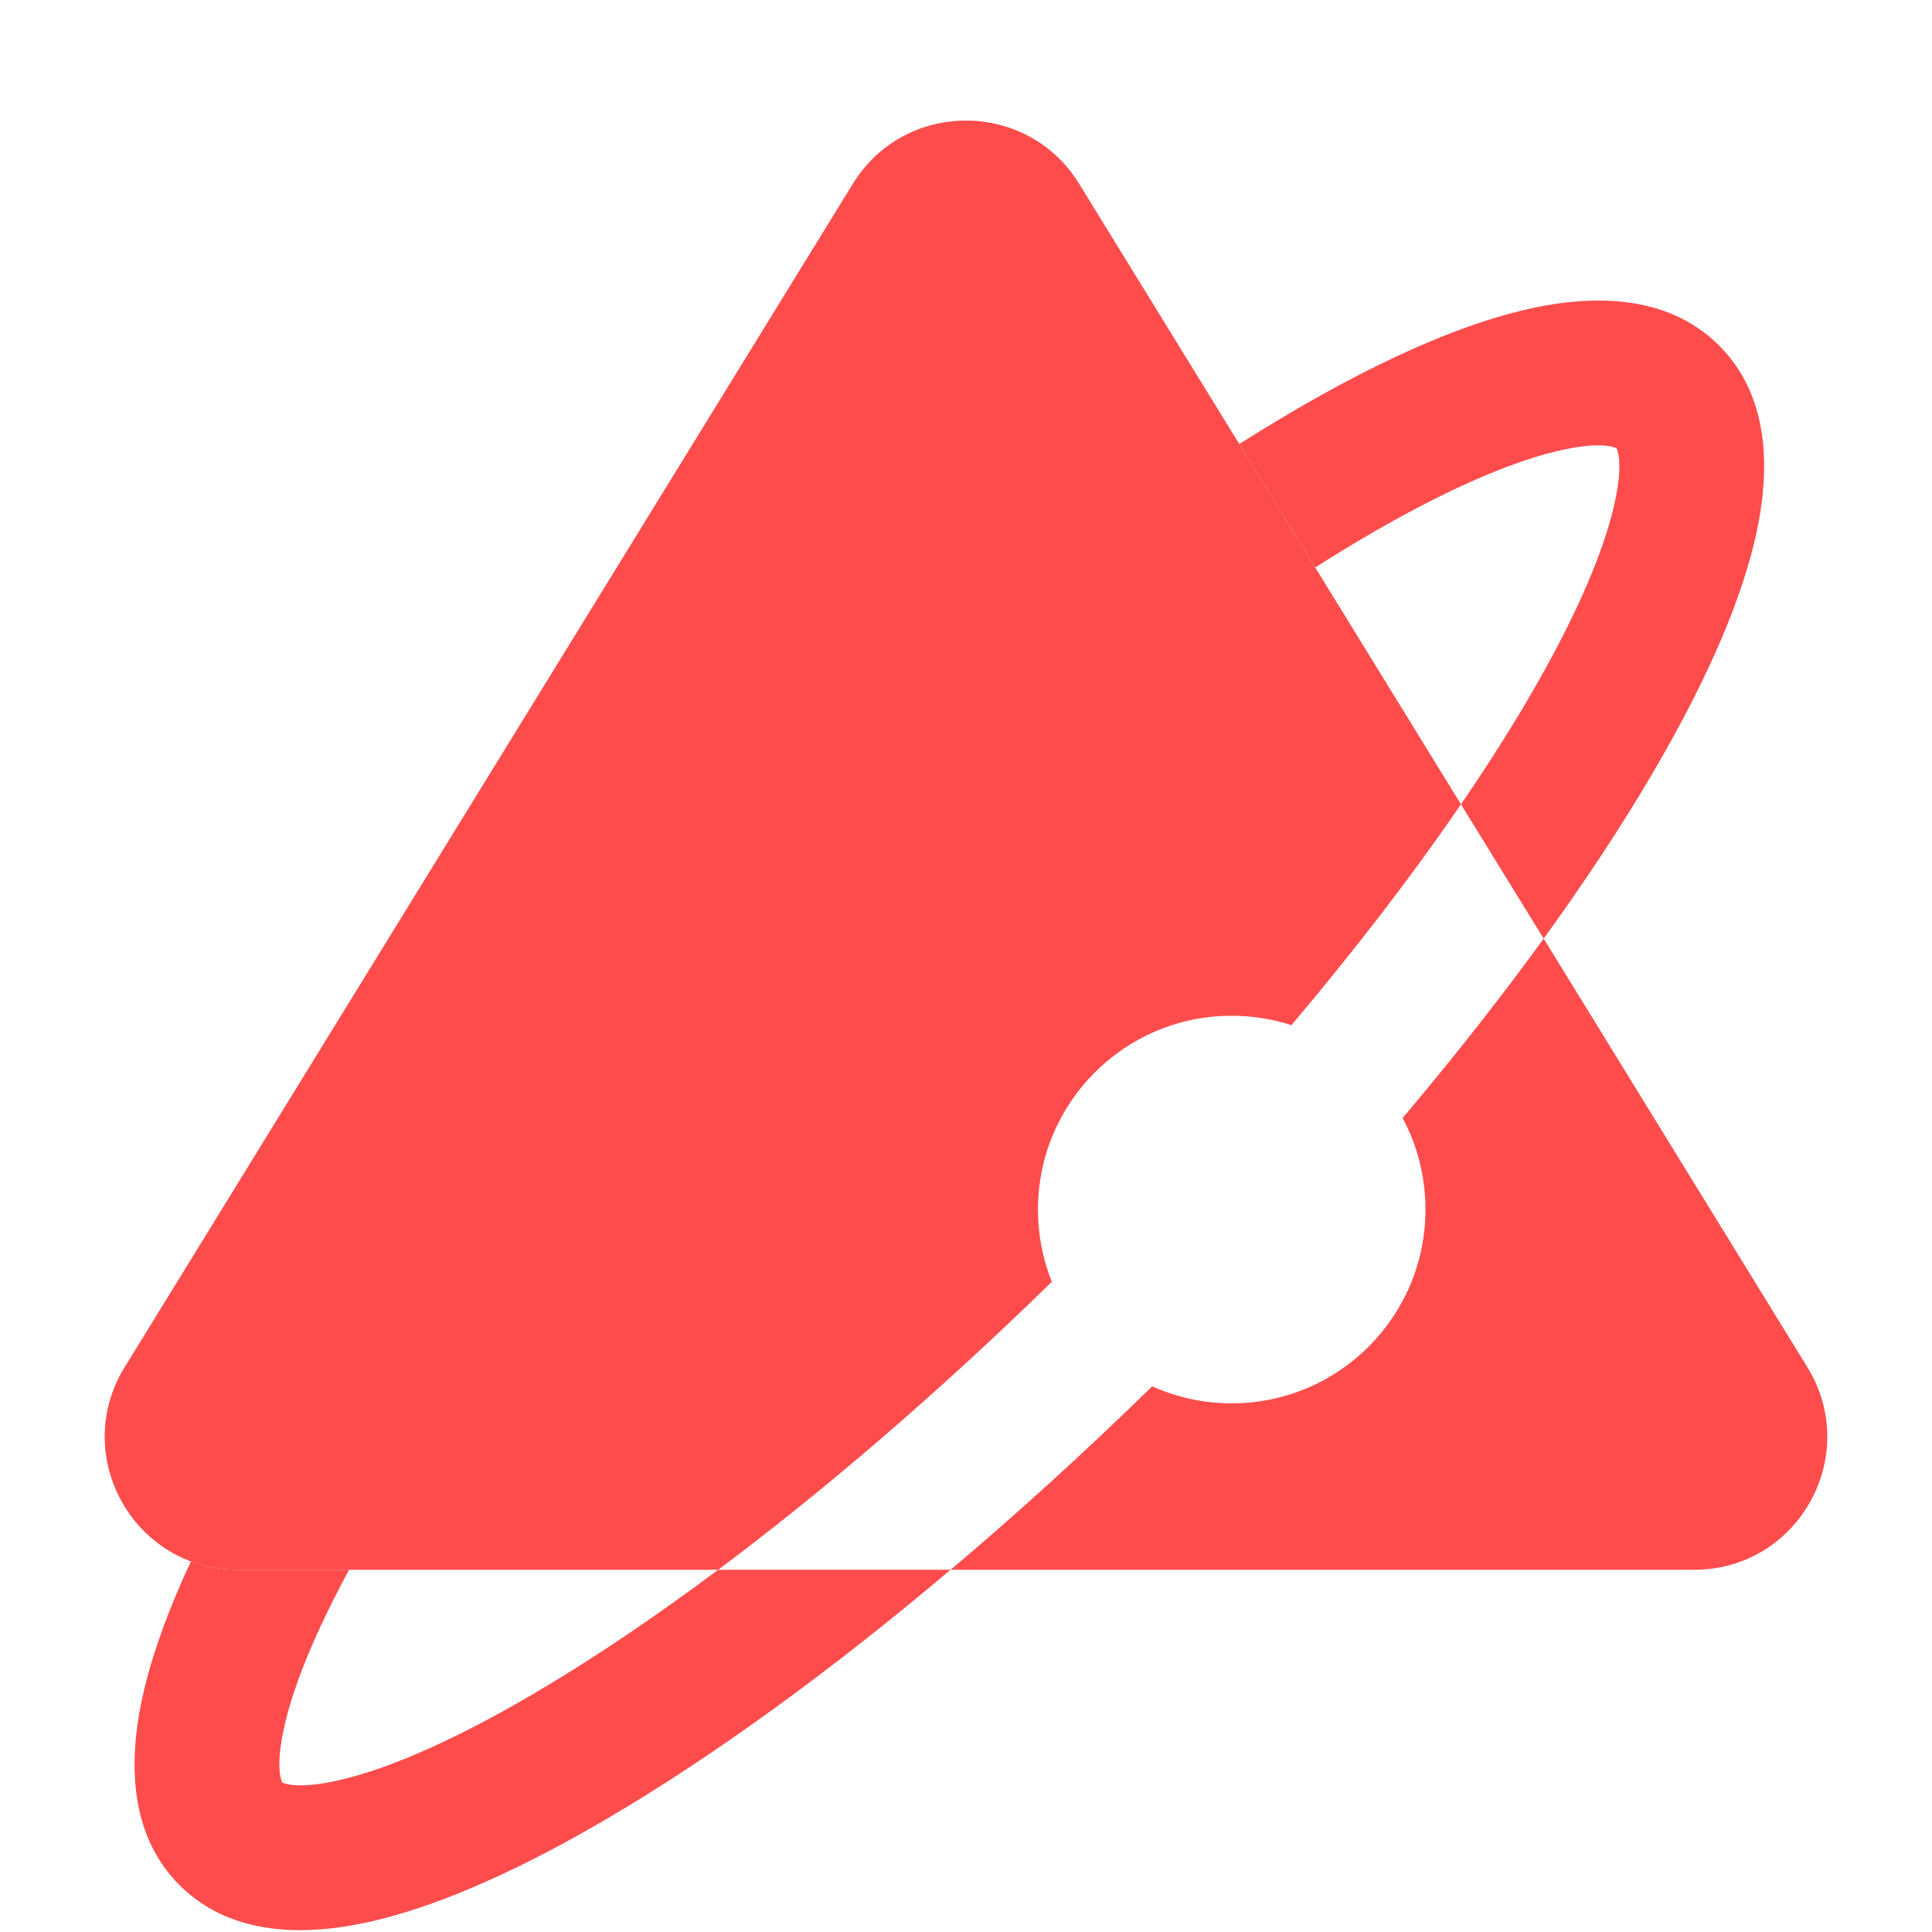 <svg width="16" height="16" viewBox="0 0 16 16" fill="none" xmlns="http://www.w3.org/2000/svg">
<g clip-path="url(#clip0_0_12237)">
<path fill-rule="evenodd" clip-rule="evenodd" d="M1.581 12.931C1.406 13.305 1.275 13.658 1.197 13.98C1.069 14.508 1.039 15.164 1.487 15.612C1.935 16.06 2.591 16.03 3.119 15.902C3.686 15.765 4.346 15.463 5.047 15.05C5.906 14.544 6.872 13.846 7.872 13H5.948C5.413 13.399 4.905 13.741 4.438 14.016C3.784 14.401 3.241 14.639 2.837 14.736C2.485 14.821 2.361 14.773 2.337 14.762C2.326 14.738 2.278 14.614 2.363 14.262C2.443 13.93 2.618 13.504 2.891 13H1.969C1.83 13 1.7 12.975 1.581 12.931ZM10.892 4.7L10.263 3.677C10.404 3.588 10.542 3.504 10.677 3.424C11.378 3.011 12.038 2.708 12.605 2.571C13.133 2.444 13.789 2.414 14.237 2.862C14.685 3.31 14.655 3.966 14.528 4.493C14.391 5.061 14.088 5.721 13.675 6.422C13.424 6.849 13.125 7.302 12.784 7.773L12.099 6.661C12.301 6.366 12.482 6.083 12.641 5.813C13.027 5.159 13.264 4.615 13.361 4.212C13.446 3.86 13.399 3.736 13.387 3.712C13.363 3.7 13.239 3.653 12.887 3.738C12.484 3.835 11.94 4.072 11.286 4.458C11.158 4.533 11.026 4.614 10.892 4.7Z" fill="#FE4C4C"/>
<path fill-rule="evenodd" clip-rule="evenodd" d="M7.063 1.522L1.032 11.323C0.581 12.056 1.108 13 1.969 13H5.948C6.82 12.348 7.763 11.541 8.711 10.615C8.636 10.43 8.596 10.228 8.596 10.017C8.596 9.131 9.314 8.412 10.2 8.412C10.373 8.412 10.539 8.439 10.695 8.49C11.233 7.853 11.706 7.236 12.099 6.661L8.937 1.522C8.507 0.824 7.493 0.824 7.063 1.522ZM9.542 11.481C9.743 11.571 9.966 11.622 10.2 11.622C11.087 11.622 11.805 10.903 11.805 10.017C11.805 9.743 11.737 9.485 11.616 9.259C12.044 8.752 12.436 8.253 12.784 7.773L14.968 11.323C15.419 12.056 14.892 13 14.031 13H7.873C8.423 12.536 8.983 12.027 9.542 11.481Z" fill="#FE4C4C"/>
</g>
<defs>
<clipPath id="clip0_0_12237">
<rect width="16" height="16" fill="white"/>
</clipPath>
</defs>
</svg>
